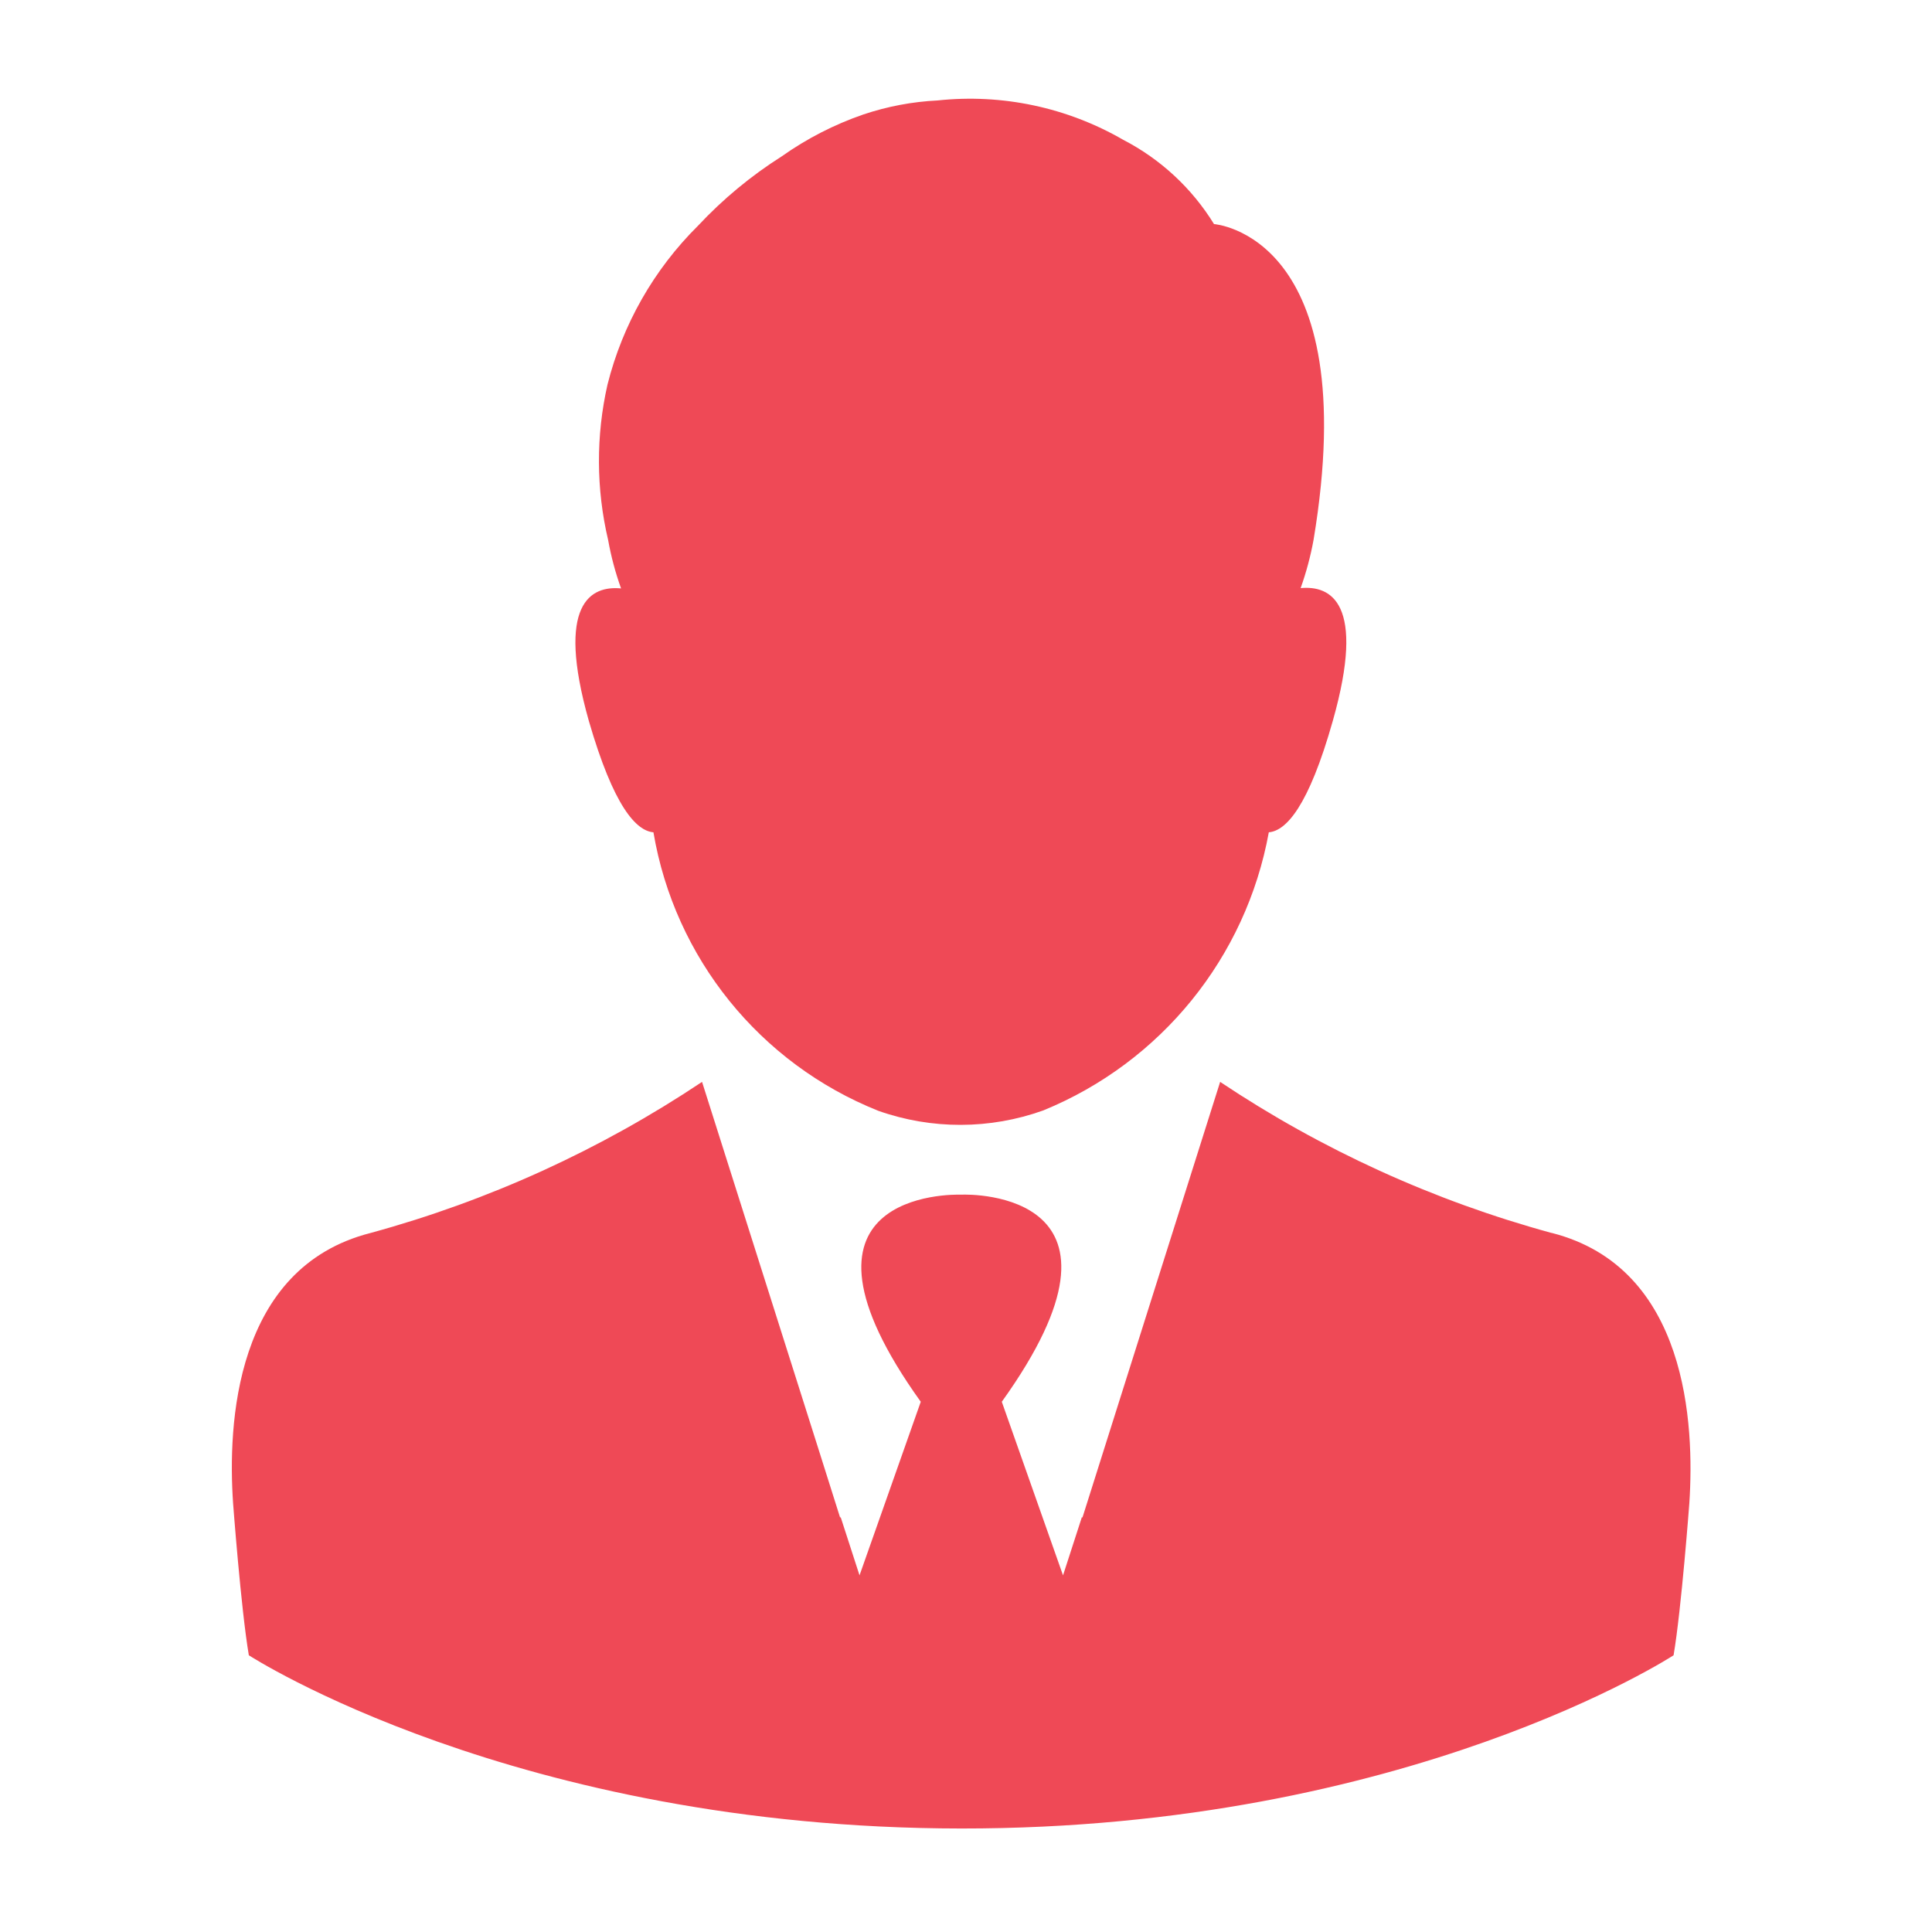 <svg width="200" height="200" viewBox="0 0 200 200" fill="none" xmlns="http://www.w3.org/2000/svg">
<path fill-rule="evenodd" clip-rule="evenodd" d="M67.643 86.159C69.845 99.169 78.664 110.093 90.918 114.989C96.445 116.944 102.479 116.931 107.998 114.952C120.186 109.97 128.99 99.114 131.347 86.159C133.123 86.01 135.458 83.526 137.979 74.597C141.428 62.405 137.755 60.587 134.642 60.881C135.222 59.253 135.67 57.58 135.98 55.88C141.241 24.268 125.675 23.196 125.675 23.196C123.393 19.491 120.145 16.476 116.28 14.476C110.464 11.113 103.731 9.685 97.051 10.399C94.439 10.528 91.858 11.016 89.379 11.848V11.848C86.372 12.885 83.527 14.344 80.93 16.182C77.745 18.199 74.831 20.614 72.257 23.369C67.69 27.896 64.449 33.587 62.885 39.825C61.685 45.121 61.709 50.622 62.955 55.908V55.908C63.26 57.611 63.708 59.285 64.292 60.913C61.179 60.615 57.511 62.433 60.955 74.625C63.532 83.526 65.867 86.01 67.643 86.159ZM160.624 127.637C148.418 124.305 136.831 119.023 126.309 111.997L114.303 149.98L112.043 157.134L112.006 157.022L110.044 163.08L103.706 145.11C119.272 123.392 100.555 123.615 99.511 123.671C98.472 123.634 79.76 123.41 95.317 145.11L88.978 163.08L87.016 157.022L86.979 157.134L84.719 149.98L72.676 111.997C62.154 119.023 50.566 124.305 38.361 127.637C24.24 131.231 23.573 147.538 24.128 155.6C24.128 155.6 24.943 166.534 25.759 171.353C25.759 171.353 53.33 189.249 99.506 189.286C145.682 189.324 173.249 171.353 173.249 171.353C174.065 166.534 174.88 155.6 174.88 155.6C175.412 147.528 174.745 131.221 160.624 127.628V127.637Z" fill="#EF4956"/>
</svg>
